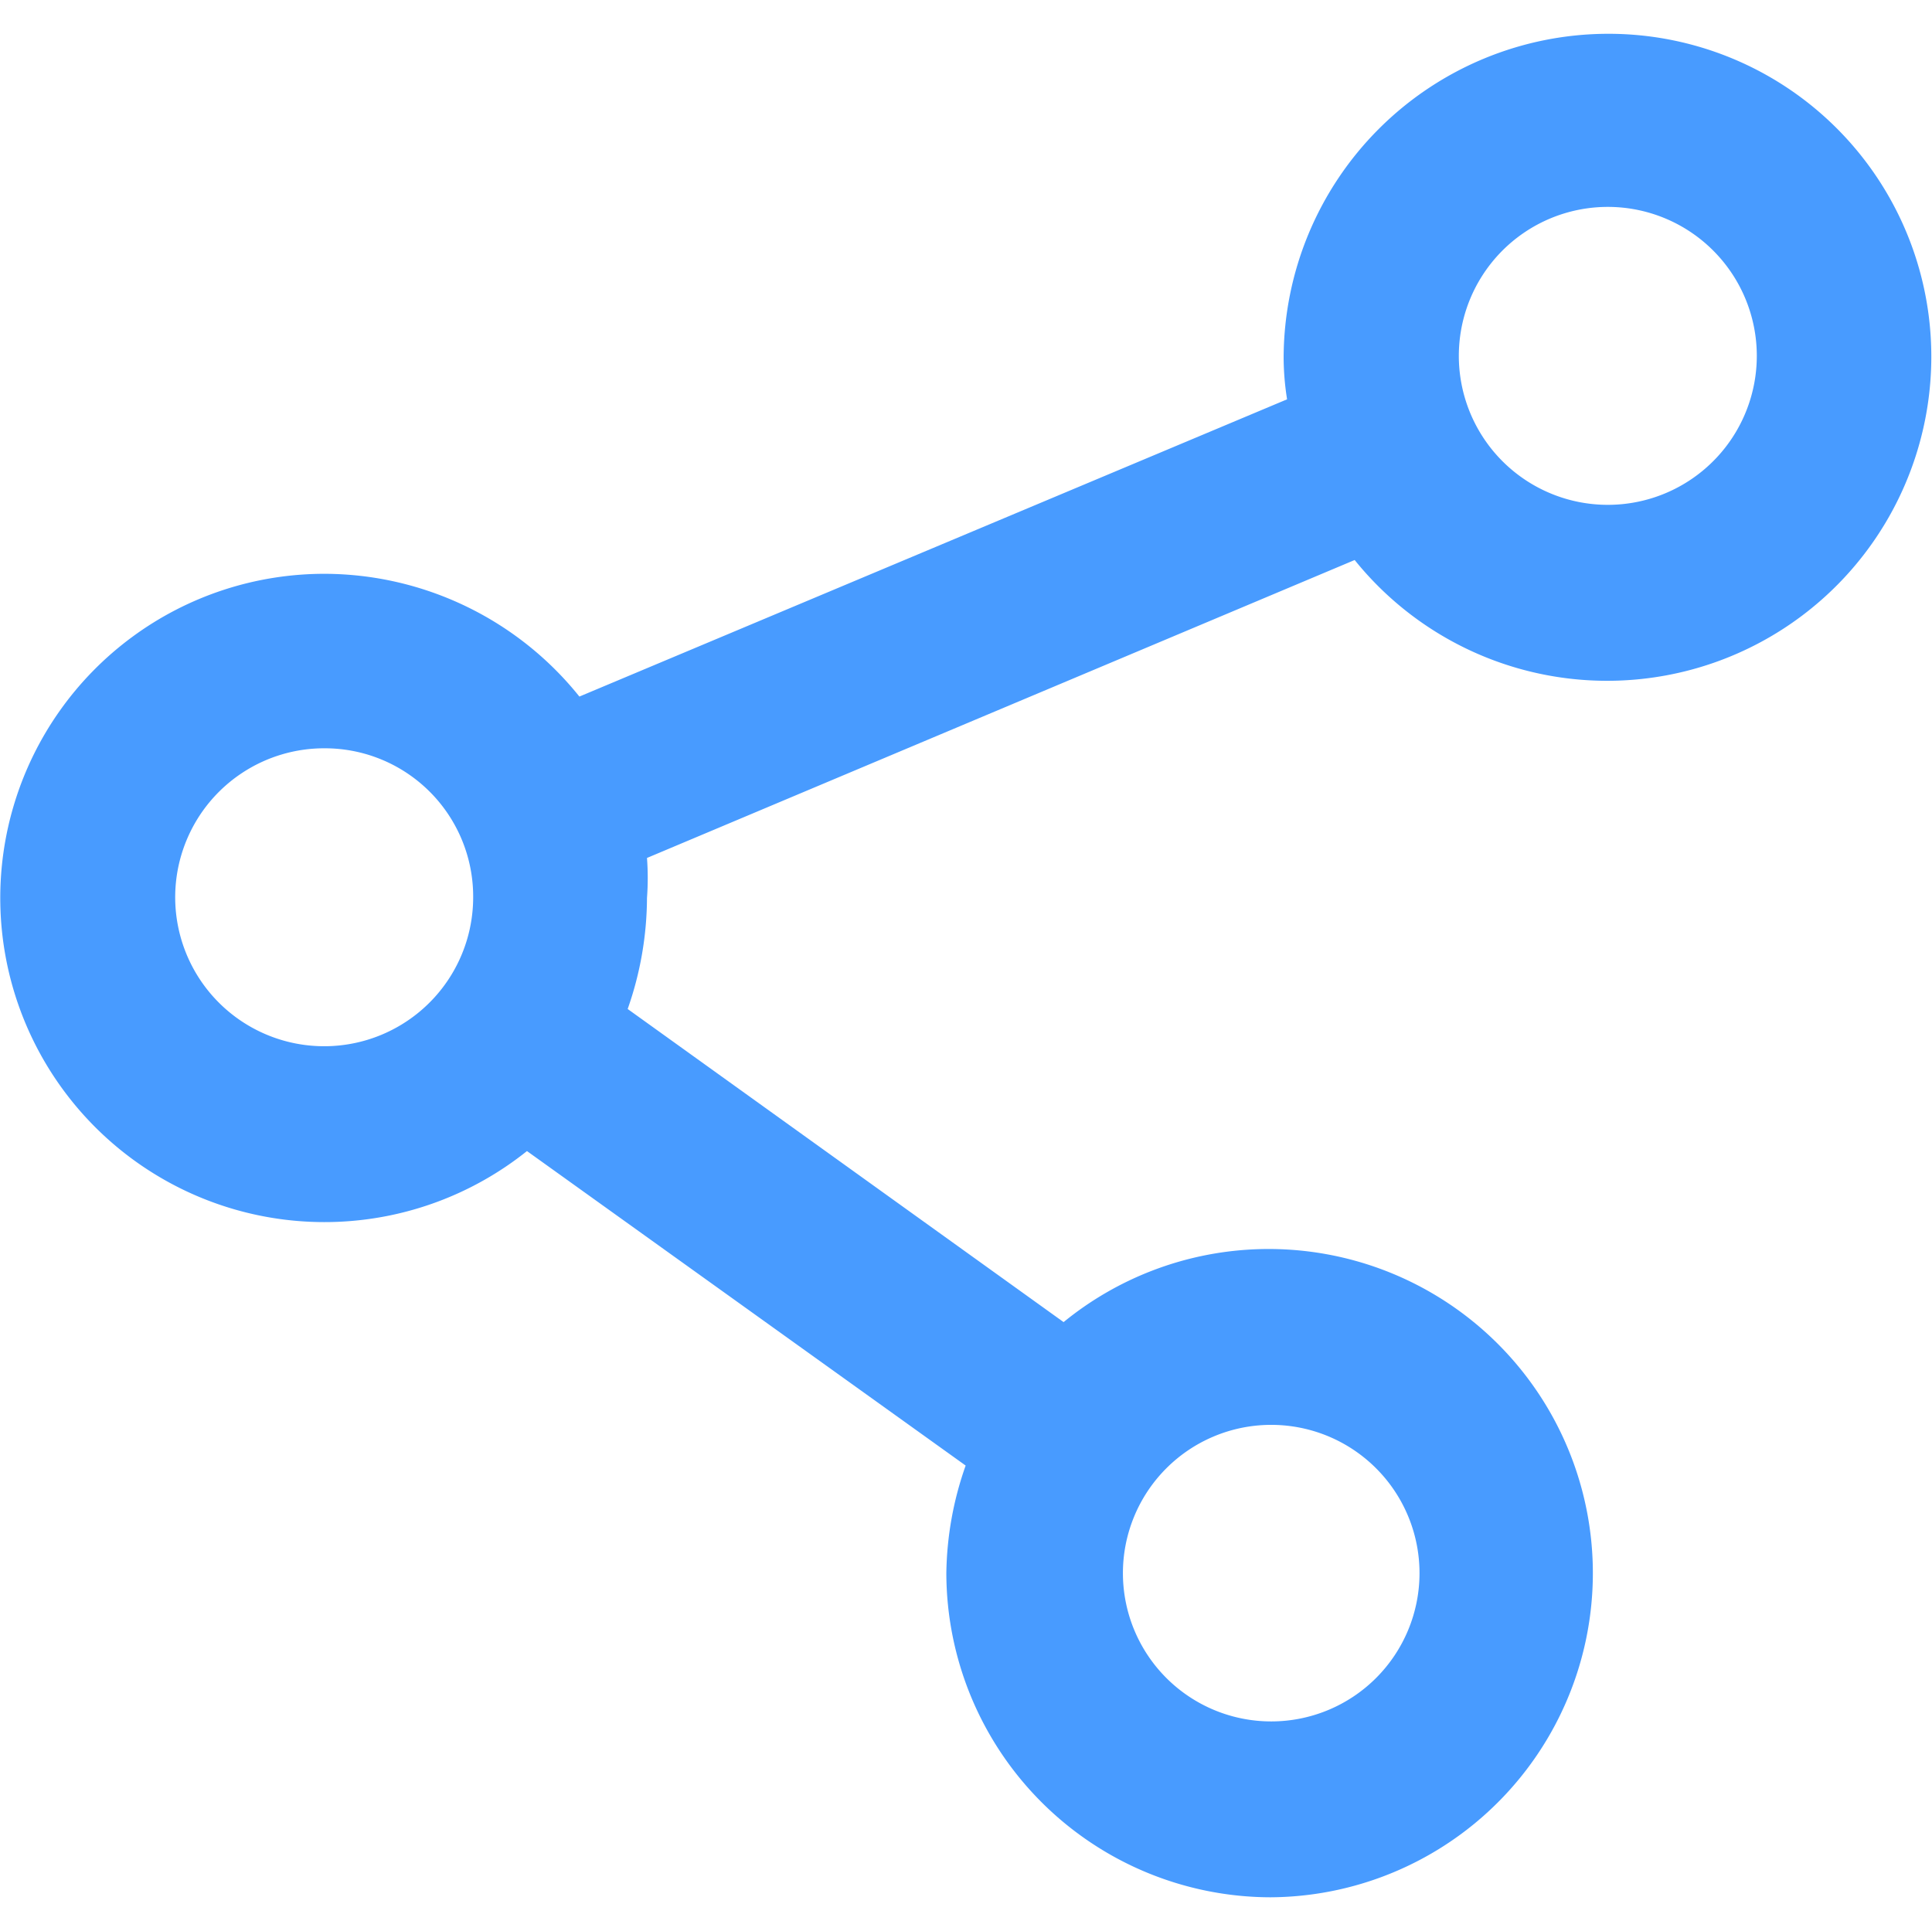 <svg xmlns="http://www.w3.org/2000/svg" viewBox="0 0 28.01 28"><defs><style>.cls-1{fill:#fff;opacity:0;}.cls-2{fill:#489bff;}</style></defs><title>6</title><g id="图层_2" data-name="图层 2"><g id="图层_1-2" data-name="图层 1"><rect class="cls-1" width="28" height="28"/><path class="cls-2" d="M18.42,27.51a4.71,4.71,0,0,1-4.7-4.7A4.86,4.86,0,0,1,14,21.25L7.64,16.69A4.7,4.7,0,1,1,4.71,8.32,4.75,4.75,0,0,1,8.4,10.1L18.66,5.79a3.94,3.94,0,0,1-.05-.6A4.71,4.71,0,0,1,23.32.49,4.68,4.68,0,0,1,28,5.18a4.7,4.7,0,0,1-8.36,2.94L9.38,12.44a3.9,3.9,0,0,1,0,.58,4.91,4.91,0,0,1-.28,1.61l6.32,4.54a4.7,4.7,0,1,1,3,8.34Zm0-6.85a2.15,2.15,0,1,0,2.16,2.15,2.15,2.15,0,0,0-2.16-2.15ZM4.71,10.85A2.16,2.16,0,1,0,6.86,13a2.15,2.15,0,0,0-2.15-2.15ZM23.32,3a2.16,2.16,0,1,0,2.15,2.16A2.16,2.16,0,0,0,23.32,3Z"/></g></g></svg>